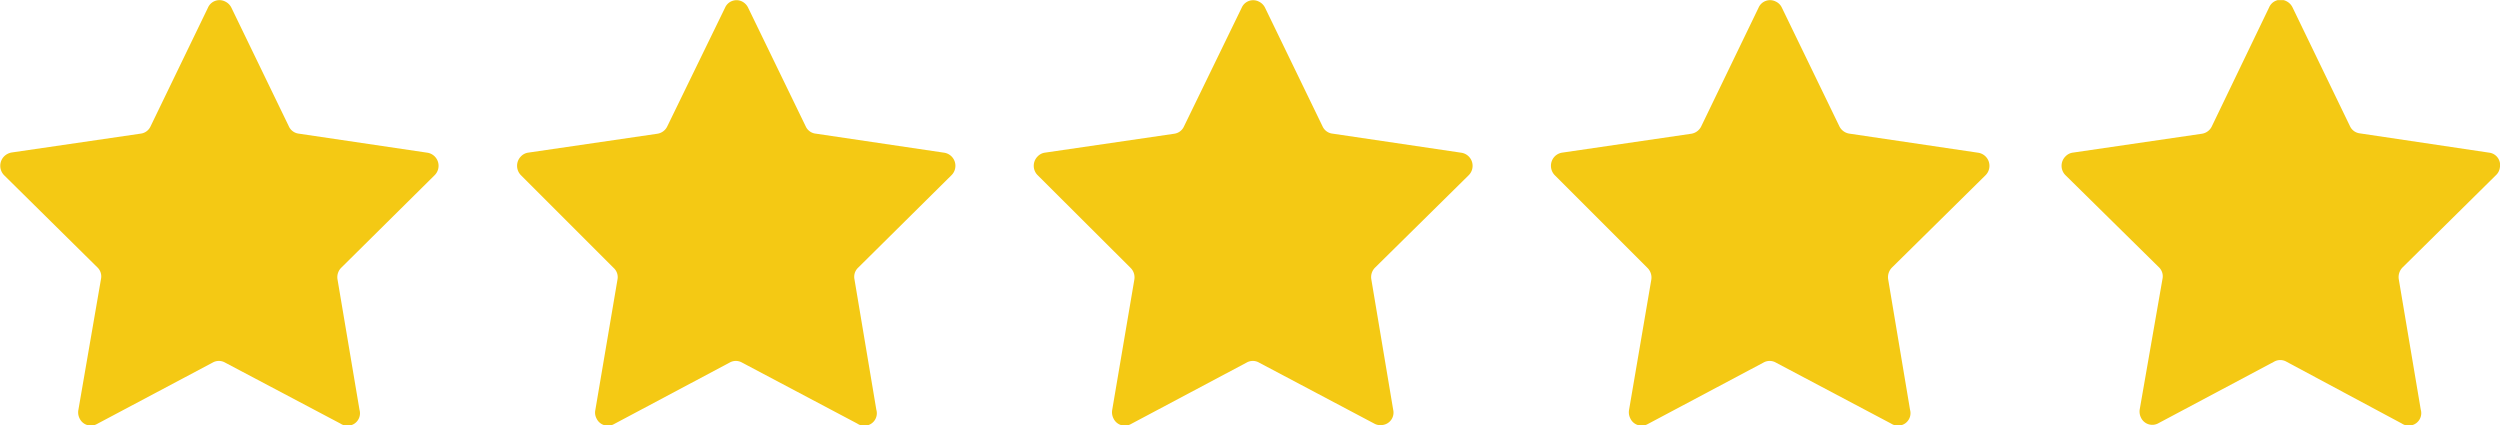 <svg xmlns="http://www.w3.org/2000/svg" xmlns:xlink="http://www.w3.org/1999/xlink" viewBox="0 0 200.01 34.02"><defs><style>.cls-1{fill:none;}.cls-2{clip-path:url(#clip-path);}.cls-3{fill:#f4c914;}</style><clipPath id="clip-path" transform="translate(0.01 0.01)"><rect class="cls-1" width="200" height="34"/></clipPath></defs><g id="Laag_2" data-name="Laag 2"><g id="Laag_1-2" data-name="Laag 1"><g class="cls-2"><g id="Group_28" data-name="Group 28"><path id="Path_8" data-name="Path 8" class="cls-3" d="M23.88,10.68,34.2,12.21A1.06,1.06,0,0,1,34.77,14L27.3,21.4a1.07,1.07,0,0,0-.31.93l1.76,10.44a1,1,0,0,1-1.52,1.11L18,29a1,1,0,0,0-1,0l-9.23,4.9a1,1,0,0,1-1.41-.43,1.07,1.07,0,0,1-.1-.68L8.07,22.31a1,1,0,0,0-.3-.94L.31,14a1.08,1.08,0,0,1,0-1.49,1.13,1.13,0,0,1,.61-.32l10.33-1.51a1,1,0,0,0,.78-.57L16.63.6A1,1,0,0,1,18,.11,1.06,1.06,0,0,1,18.5.6l4.6,9.5a1,1,0,0,0,.78.58" transform="translate(0.01 0.01)"/><path id="Path_9" data-name="Path 9" class="cls-3" d="M65.24,10.68l10.31,1.53A1.06,1.06,0,0,1,76.12,14L68.65,21.4a1,1,0,0,0-.3.93L70.1,32.77a1,1,0,0,1-1.52,1.11L59.36,29a1,1,0,0,0-1,0l-9.23,4.91a1,1,0,0,1-1.41-.43,1,1,0,0,1-.1-.69l1.77-10.43a1,1,0,0,0-.3-.93L41.66,14a1.07,1.07,0,0,1,0-1.49,1,1,0,0,1,.6-.31l10.32-1.51a1.05,1.05,0,0,0,.79-.58L58,.6A1,1,0,0,1,59.36.11a1.08,1.08,0,0,1,.48.49l4.61,9.5a1,1,0,0,0,.78.58" transform="translate(0.01 0.01)"/><path id="Path_10" data-name="Path 10" class="cls-3" d="M106.59,10.68l10.32,1.53a1.06,1.06,0,0,1,.57,1.81L110,21.4a1.07,1.07,0,0,0-.3.93l1.75,10.44a1,1,0,0,1-.84,1.22,1,1,0,0,1-.67-.11L100.72,29a1,1,0,0,0-1,0l-9.24,4.91a1,1,0,0,1-1.4-.43,1.09,1.09,0,0,1-.11-.69l1.77-10.42a1.07,1.07,0,0,0-.29-.94L83,14a1.06,1.06,0,0,1,0-1.49,1,1,0,0,1,.61-.31l10.32-1.51a1,1,0,0,0,.78-.58L99.33.61a1,1,0,0,1,1.38-.49,1.06,1.06,0,0,1,.49.49l4.6,9.49a1,1,0,0,0,.78.58" transform="translate(0.01 0.01)"/><path id="Path_11" data-name="Path 11" class="cls-3" d="M147.94,10.68l10.32,1.53a1.06,1.06,0,0,1,.57,1.81l-7.48,7.38a1.1,1.1,0,0,0-.3.93l1.75,10.44a1,1,0,0,1-1.51,1.11L142.07,29a1,1,0,0,0-1,0l-9.24,4.91a1,1,0,0,1-1.4-.43,1.09,1.09,0,0,1-.11-.69l1.78-10.42a1.08,1.08,0,0,0-.3-.94L124.37,14a1.08,1.08,0,0,1,0-1.49,1.06,1.06,0,0,1,.61-.31l10.32-1.51a1.07,1.07,0,0,0,.79-.58L140.68.61a1,1,0,0,1,1.39-.49,1,1,0,0,1,.48.49l4.6,9.49a1.07,1.07,0,0,0,.79.58" transform="translate(0.01 0.01)"/><path id="Path_12" data-name="Path 12" class="cls-3" d="M188.79,10.66l10.32,1.54a1,1,0,0,1,.88,1.19,1,1,0,0,1-.31.61l-7.47,7.38a1.1,1.1,0,0,0-.31.94l1.76,10.44a1,1,0,0,1-1.52,1.11l-9.22-4.94a1,1,0,0,0-1,0l-9.23,4.91a1,1,0,0,1-1.41-.43,1.1,1.1,0,0,1-.1-.69L173,22.29a1,1,0,0,0-.3-.93L165.23,14a1.06,1.06,0,0,1,0-1.49,1,1,0,0,1,.6-.31l10.32-1.51a1.05,1.05,0,0,0,.79-.58L181.53.58a1,1,0,0,1,1.39-.49,1.08,1.08,0,0,1,.48.49l4.6,9.51a1,1,0,0,0,.79.57" transform="translate(0.01 0.01)"/></g></g></g></g></svg>